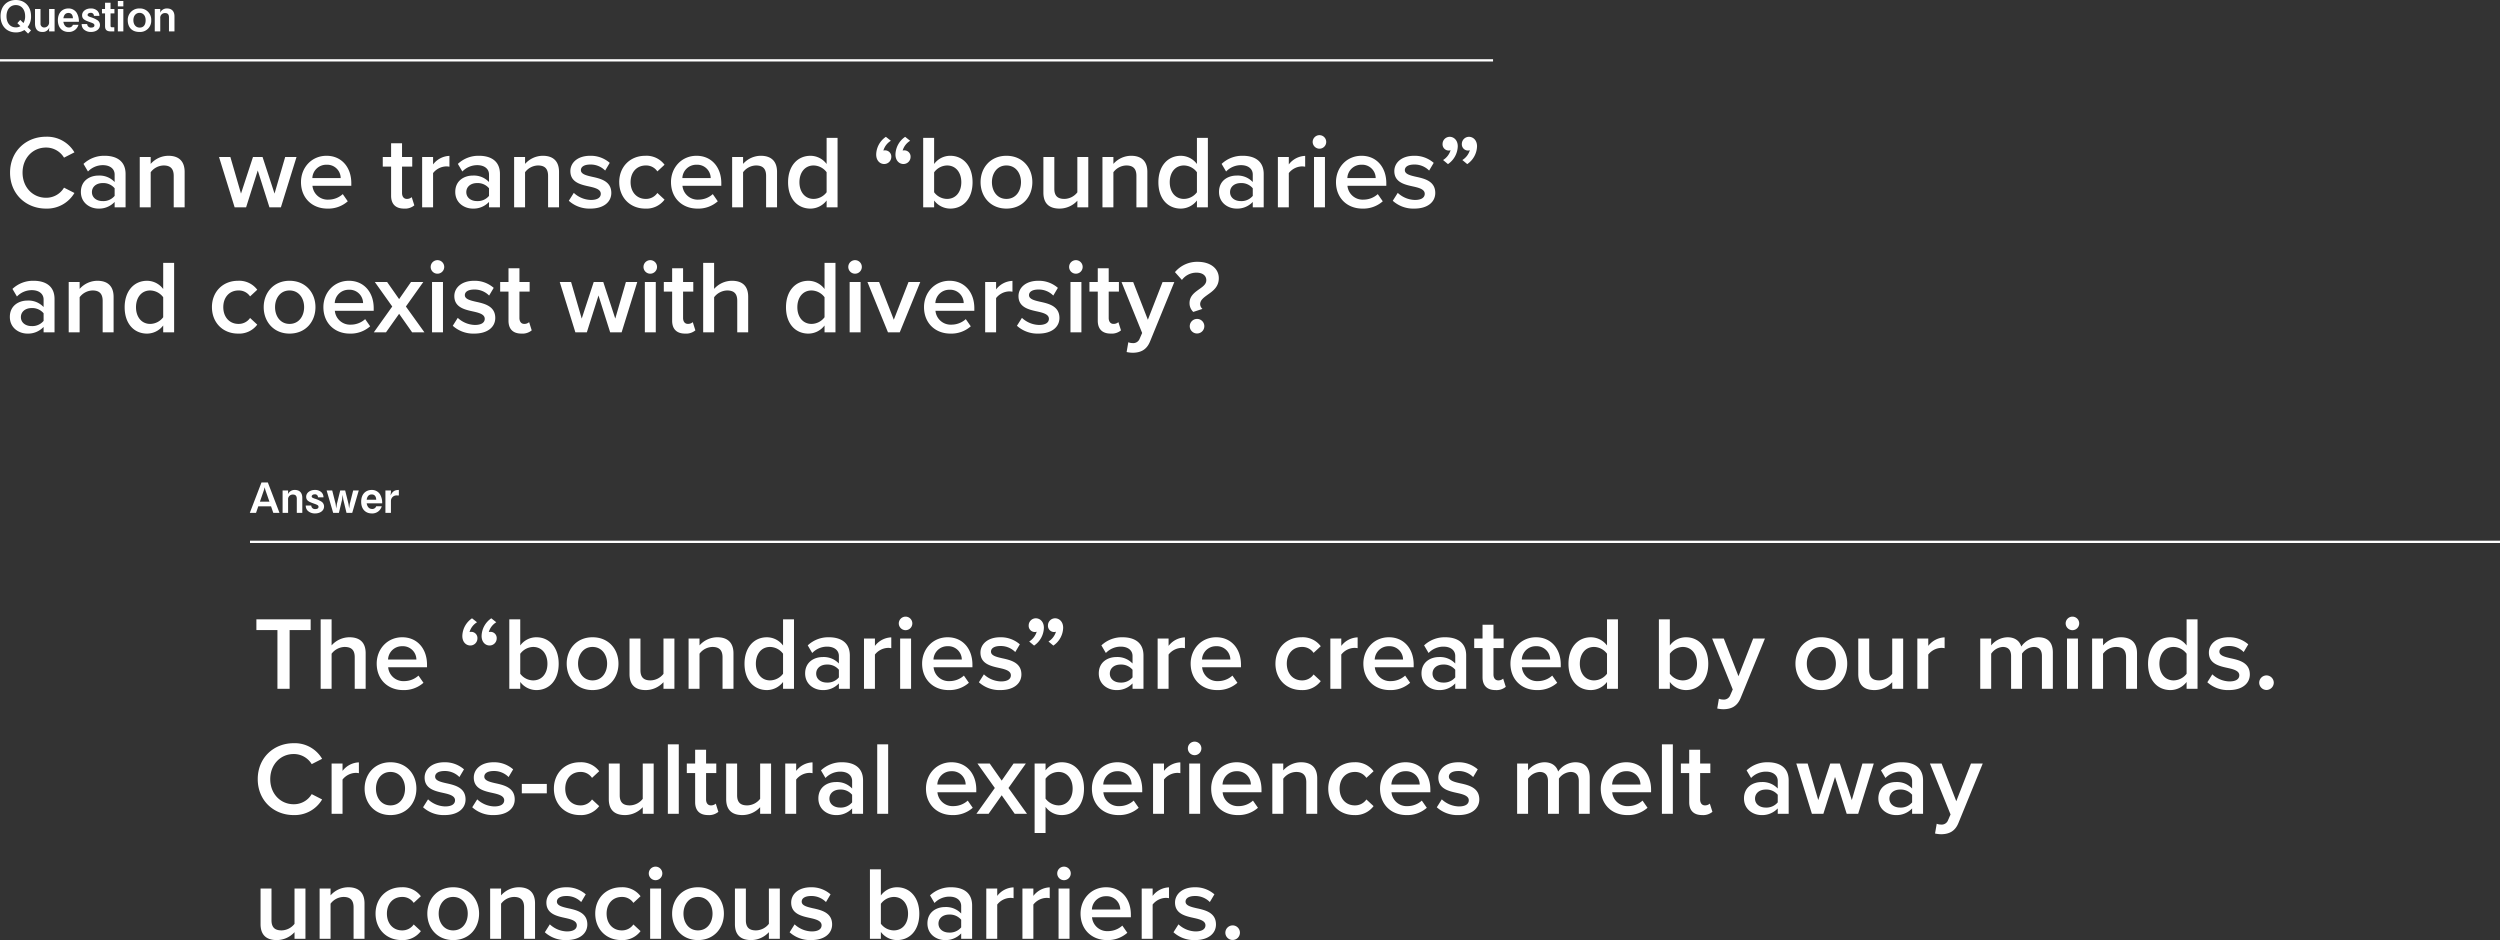 <?xml version="1.0" encoding="UTF-8"?> <svg xmlns="http://www.w3.org/2000/svg" width="1080" height="406.111" viewBox="0 0 1080 406.111"><rect x="0" y="0" width="1080" height="406.111" fill="#333333" stroke="none"/><g id="international_mv_pc" transform="translate(-180.5 -437.428)"><path id="パス_48583" data-name="パス 48583" d="M13.914-6.57c0-4.23-2.7-7-6.588-7-3.87,0-6.606,2.754-6.588,7,0,4.23,2.7,7,6.588,7A6.447,6.447,0,0,0,11.034-.612l1.6,1.566L13.9-.432,12.42-1.872A7.181,7.181,0,0,0,13.914-6.57Zm-2.556,0a5.538,5.538,0,0,1-.72,2.952L9.252-4.968l-1.26,1.4L9.324-2.286a3.361,3.361,0,0,1-2,.54c-2.34,0-4.014-1.8-4.014-4.824S5-11.376,7.326-11.376C9.7-11.376,11.358-9.558,11.358-6.57ZM24.084,0V-9.684H21.708v5.616a2.15,2.15,0,0,1-2.052,2.376A1.592,1.592,0,0,1,18-3.456V-9.684H15.624v6.228c0,2.232.918,3.69,3.168,3.69a2.945,2.945,0,0,0,3.024-2L21.708-.756V0ZM34.578-4.14a7.213,7.213,0,0,0-.972-3.942,4.132,4.132,0,0,0-3.564-1.836c-2.394,0-4.536,1.638-4.536,5.094,0,3.312,1.98,5.058,4.608,5.058a4.231,4.231,0,0,0,4.284-3.1H32a1.768,1.768,0,0,1-1.764,1.17c-1.908,0-2.268-1.962-2.358-2.448ZM32-5.688H27.882c.108-.612.414-2.286,2.178-2.286C31.248-7.974,31.95-7.2,32-5.688ZM43.686-2.772a2.5,2.5,0,0,0-1.08-2.07,12.03,12.03,0,0,0-3.06-1.35c-.756-.288-1.206-.45-1.206-.936,0-.36.378-.9,1.332-.9a1.248,1.248,0,0,1,1.386,1.314h2.376a3.02,3.02,0,0,0-.882-2.2,3.975,3.975,0,0,0-2.826-1.008c-2.214,0-3.762,1.314-3.762,2.934,0,1.764,1.332,2.232,3.312,2.952,1.53.54,2.016.756,2.016,1.422,0,.954-1.188.954-1.386.954A1.577,1.577,0,0,1,38.16-3.168H35.784A3.057,3.057,0,0,0,36.666-.9,4.486,4.486,0,0,0,39.8.234C41.9.234,43.686-.882,43.686-2.772Zm6.246-5V-9.684H48.258V-12.4H45.882v2.718H44.55v1.908h1.332v5.49C45.882-.756,46.53,0,48.42,0h1.458V-1.8H48.852c-.414,0-.594-.2-.594-.63V-7.776ZM53.784-10.8v-2.34H51.408v2.34Zm0,10.8V-9.684H51.408V0ZM65.826-4.806a4.839,4.839,0,0,0-5.058-5.112A4.913,4.913,0,0,0,55.692-4.77c0,2.376,1.278,5,5.022,5A4.784,4.784,0,0,0,65.826-4.806Zm-2.412-.036c0,1.206-.342,3.186-2.574,3.186-1.71,0-2.718-1.368-2.718-3.2,0-2.124,1.314-3.168,2.646-3.168S63.414-7.056,63.414-4.842ZM75.87,0V-6.5c0-2.2-1.188-3.42-3.24-3.42a3.189,3.189,0,0,0-2.988,1.872l.09-.828v-.81H67.356V0h2.376V-5.652A2.006,2.006,0,0,1,71.856-7.92c1.188,0,1.638.72,1.638,1.8V0Z" transform="translate(180 451)" fill="#fff"></path><path id="パス_48584" data-name="パス 48584" d="M13.248,0,8.208-13.14H5.454L.414,0H3.1l.972-2.826H9.594L10.566,0ZM8.892-4.86h-4.1L6.534-9.918,6.84-11.07l.288,1.152ZM23.094,0V-6.5c0-2.2-1.188-3.42-3.24-3.42a3.189,3.189,0,0,0-2.988,1.872l.09-.828v-.81H14.58V0h2.376V-5.652A2.006,2.006,0,0,1,19.08-7.92c1.188,0,1.638.72,1.638,1.8V0Zm9.4-2.772a2.5,2.5,0,0,0-1.08-2.07,12.03,12.03,0,0,0-3.06-1.35c-.756-.288-1.206-.45-1.206-.936,0-.36.378-.9,1.332-.9a1.248,1.248,0,0,1,1.386,1.314h2.376a3.02,3.02,0,0,0-.882-2.2A3.975,3.975,0,0,0,28.53-9.918c-2.214,0-3.762,1.314-3.762,2.934,0,1.764,1.332,2.232,3.312,2.952,1.53.54,2.016.756,2.016,1.422,0,.954-1.188.954-1.386.954a1.577,1.577,0,0,1-1.746-1.512H24.588A3.056,3.056,0,0,0,25.47-.9,4.486,4.486,0,0,0,28.6.234C30.708.234,32.49-.882,32.49-2.772ZM47.484-9.684H45.072l-1.458,5.76-.27,2-.306-2-1.422-5.76H39.474l-1.422,5.76-.306,2-.27-2-1.458-5.76H33.606L36.432,0H38.9l1.386-5.76.252-2.052.27,2.052L42.192,0h2.466ZM57.6-4.14a7.213,7.213,0,0,0-.972-3.942,4.132,4.132,0,0,0-3.564-1.836c-2.394,0-4.536,1.638-4.536,5.094,0,3.312,1.98,5.058,4.608,5.058a4.231,4.231,0,0,0,4.284-3.1H55.026a1.768,1.768,0,0,1-1.764,1.17c-1.908,0-2.268-1.962-2.358-2.448ZM55.026-5.688H50.9c.108-.612.414-2.286,2.178-2.286C54.27-7.974,54.972-7.2,55.026-5.688ZM64.8-7.542V-9.918c-1.98.054-2.628.612-3.6,2.358l.18-1.422v-.7H59V0H61.38V-5.2a2.392,2.392,0,0,1,2.592-2.34Z" transform="translate(288 659)" fill="#fff"></path><line id="線_614" data-name="線 614" x2="645" transform="translate(180.5 463.5)" fill="none" stroke="#fff" stroke-width="1"></line><line id="線_615" data-name="線 615" x2="972" transform="translate(288.5 671.5)" fill="none" stroke="#fff" stroke-width="1"></line><path id="パス_48604" data-name="パス 48604" d="M17.37.54A13.736,13.736,0,0,0,29.655-6.21l-4.5-2.295A8.911,8.911,0,0,1,17.37-4.14c-5.715,0-10.125-4.545-10.125-10.845S11.655-25.83,17.37-25.83a9.006,9.006,0,0,1,7.785,4.365l4.5-2.295A13.682,13.682,0,0,0,17.37-30.51c-8.64,0-15.525,6.3-15.525,15.525S8.73.54,17.37.54ZM51.75,0V-14.4c0-5.85-4.23-7.875-9.045-7.875a12.925,12.925,0,0,0-9.135,3.51l1.935,3.285a8.9,8.9,0,0,1,6.435-2.745c3.015,0,5.085,1.53,5.085,4.05v3.24a8.984,8.984,0,0,0-7.02-2.79c-3.555,0-7.56,2.07-7.56,7.065,0,4.815,4.005,7.2,7.56,7.2a9.175,9.175,0,0,0,7.02-2.88V0ZM47.025-4.95A6.362,6.362,0,0,1,41.85-2.7c-2.655,0-4.635-1.53-4.635-3.87,0-2.385,1.98-3.915,4.635-3.915a6.362,6.362,0,0,1,5.175,2.25ZM77.265,0V-15.3c0-4.455-2.34-6.975-7.02-6.975a10.284,10.284,0,0,0-7.65,3.51v-2.97H57.87V0H62.6V-15.165a7.155,7.155,0,0,1,5.58-2.925c2.655,0,4.365,1.125,4.365,4.5V0Zm41.58,0,6.75-21.735h-4.9L116.1-5.94l-5.175-15.8h-4.14L101.61-5.94l-4.59-15.8h-4.9L98.865,0h4.95l5.04-15.93L113.9,0Zm8.685-10.89c0,6.885,4.86,11.43,11.385,11.43a12.669,12.669,0,0,0,8.82-3.15l-2.16-3.105A9.2,9.2,0,0,1,139.41-3.33a6.583,6.583,0,0,1-6.93-5.985h16.785V-10.44c0-6.84-4.185-11.835-10.71-11.835C132.12-22.275,127.53-17.19,127.53-10.89Zm11.025-7.515a5.814,5.814,0,0,1,6.12,5.76h-12.24A6,6,0,0,1,138.555-18.405ZM172.035.54a6.233,6.233,0,0,0,4.455-1.4L175.365-4.41a3.05,3.05,0,0,1-2.115.765c-1.35,0-2.07-1.08-2.07-2.565V-17.6h4.41v-4.14h-4.41v-5.94h-4.725v5.94h-3.6v4.14h3.6V-5.04C166.455-1.44,168.39.54,172.035.54ZM184.59,0V-14.805a7.505,7.505,0,0,1,5.58-2.88,6.965,6.965,0,0,1,1.485.135v-4.68a9.282,9.282,0,0,0-7.065,3.69v-3.195h-4.725V0Zm28.89,0V-14.4c0-5.85-4.23-7.875-9.045-7.875a12.925,12.925,0,0,0-9.135,3.51l1.935,3.285a8.9,8.9,0,0,1,6.435-2.745c3.015,0,5.085,1.53,5.085,4.05v3.24a8.984,8.984,0,0,0-7.02-2.79c-3.555,0-7.56,2.07-7.56,7.065,0,4.815,4,7.2,7.56,7.2a9.175,9.175,0,0,0,7.02-2.88V0Zm-4.725-4.95A6.362,6.362,0,0,1,203.58-2.7c-2.655,0-4.635-1.53-4.635-3.87,0-2.385,1.98-3.915,4.635-3.915a6.362,6.362,0,0,1,5.175,2.25ZM239,0V-15.3c0-4.455-2.34-6.975-7.02-6.975a10.284,10.284,0,0,0-7.65,3.51v-2.97H219.6V0h4.725V-15.165a7.155,7.155,0,0,1,5.58-2.925c2.655,0,4.365,1.125,4.365,4.5V0Zm4.23-2.835A13.219,13.219,0,0,0,252.54.54c5.85,0,9.045-2.925,9.045-6.75,0-5.13-4.635-6.21-8.415-7.02-2.565-.585-4.725-1.17-4.725-2.835,0-1.53,1.575-2.43,4.05-2.43a8.765,8.765,0,0,1,6.435,2.61l1.98-3.33a12.425,12.425,0,0,0-8.46-3.06c-5.49,0-8.55,3.06-8.55,6.615,0,4.86,4.455,5.85,8.19,6.66,2.655.585,4.95,1.26,4.95,3.15,0,1.62-1.44,2.655-4.275,2.655a11.218,11.218,0,0,1-7.38-3.06Zm21.78-8.055c0,6.615,4.635,11.43,11.25,11.43a9.746,9.746,0,0,0,8.325-3.87l-3.105-2.88a5.909,5.909,0,0,1-4.995,2.565c-3.96,0-6.57-3.015-6.57-7.245s2.61-7.2,6.57-7.2a5.8,5.8,0,0,1,4.995,2.565l3.105-2.88a9.746,9.746,0,0,0-8.325-3.87C269.64-22.275,265.005-17.46,265.005-10.89Zm22.365,0c0,6.885,4.86,11.43,11.385,11.43a12.669,12.669,0,0,0,8.82-3.15l-2.16-3.105A9.2,9.2,0,0,1,299.25-3.33a6.583,6.583,0,0,1-6.93-5.985h16.785V-10.44c0-6.84-4.185-11.835-10.71-11.835C291.96-22.275,287.37-17.19,287.37-10.89ZM298.4-18.405a5.814,5.814,0,0,1,6.12,5.76h-12.24A6,6,0,0,1,298.4-18.405ZM333.18,0V-15.3c0-4.455-2.34-6.975-7.02-6.975a10.284,10.284,0,0,0-7.65,3.51v-2.97h-4.725V0h4.725V-15.165a7.155,7.155,0,0,1,5.58-2.925c2.655,0,4.365,1.125,4.365,4.5V0Zm26.145,0V-30.015H354.6v11.3a8.719,8.719,0,0,0-6.975-3.555c-5.625,0-9.675,4.41-9.675,11.43,0,7.155,4.1,11.385,9.675,11.385A8.8,8.8,0,0,0,354.6-2.97V0ZM354.6-6.525a7.1,7.1,0,0,1-5.625,2.88c-3.735,0-6.12-3.015-6.12-7.2,0-4.23,2.385-7.245,6.12-7.245a7.141,7.141,0,0,1,5.625,2.925Zm25.6-23.94a9.519,9.519,0,0,0-4.185,7.65c0,2.61,1.62,4.095,3.465,4.095a3.063,3.063,0,0,0,3.06-3.06,2.677,2.677,0,0,0-2.655-2.835,2.675,2.675,0,0,0-.765.09,7.313,7.313,0,0,1,3.24-4.23Zm8.325,0a9.519,9.519,0,0,0-4.185,7.65c0,2.61,1.62,4.095,3.465,4.095a3.063,3.063,0,0,0,3.06-3.06,2.677,2.677,0,0,0-2.655-2.835,2.675,2.675,0,0,0-.765.09,7.313,7.313,0,0,1,3.24-4.23ZM401.04,0V-2.97A8.737,8.737,0,0,0,408.015.54c5.535,0,9.63-4.23,9.63-11.385,0-7.02-4.05-11.43-9.63-11.43a8.6,8.6,0,0,0-6.975,3.555v-11.3h-4.725V0Zm0-15.12a7.093,7.093,0,0,1,5.58-2.97c3.78,0,6.165,3.015,6.165,7.245s-2.385,7.2-6.165,7.2a7.014,7.014,0,0,1-5.58-2.88ZM432.27.54c6.975,0,11.205-5.175,11.205-11.43,0-6.21-4.23-11.385-11.205-11.385-6.885,0-11.16,5.175-11.16,11.385C421.11-4.635,425.385.54,432.27.54Zm0-4.185c-4.005,0-6.255-3.375-6.255-7.245,0-3.825,2.25-7.2,6.255-7.2,4.05,0,6.3,3.375,6.3,7.2C438.57-7.02,436.32-3.645,432.27-3.645ZM467.64,0V-21.735h-4.725V-6.48a7.229,7.229,0,0,1-5.58,2.835c-2.655,0-4.365-1.035-4.365-4.41v-13.68h-4.725v15.39c0,4.455,2.3,6.885,6.975,6.885a10.417,10.417,0,0,0,7.7-3.42V0Zm25.515,0V-15.3c0-4.455-2.34-6.975-7.02-6.975a10.284,10.284,0,0,0-7.65,3.51v-2.97H473.76V0h4.725V-15.165a7.155,7.155,0,0,1,5.58-2.925c2.655,0,4.365,1.125,4.365,4.5V0ZM519.3,0V-30.015h-4.725v11.3a8.719,8.719,0,0,0-6.975-3.555c-5.625,0-9.675,4.41-9.675,11.43C497.925-3.69,502.02.54,507.6.54a8.8,8.8,0,0,0,6.975-3.51V0Zm-4.725-6.525a7.1,7.1,0,0,1-5.625,2.88c-3.735,0-6.12-3.015-6.12-7.2,0-4.23,2.385-7.245,6.12-7.245a7.141,7.141,0,0,1,5.625,2.925ZM543.42,0V-14.4c0-5.85-4.23-7.875-9.045-7.875a12.925,12.925,0,0,0-9.135,3.51l1.935,3.285a8.9,8.9,0,0,1,6.435-2.745c3.015,0,5.085,1.53,5.085,4.05v3.24a8.985,8.985,0,0,0-7.02-2.79c-3.555,0-7.56,2.07-7.56,7.065,0,4.815,4.005,7.2,7.56,7.2a9.175,9.175,0,0,0,7.02-2.88V0ZM538.7-4.95A6.363,6.363,0,0,1,533.52-2.7c-2.655,0-4.635-1.53-4.635-3.87,0-2.385,1.98-3.915,4.635-3.915a6.363,6.363,0,0,1,5.175,2.25ZM554.265,0V-14.805a7.505,7.505,0,0,1,5.58-2.88,6.965,6.965,0,0,1,1.485.135v-4.68a9.282,9.282,0,0,0-7.065,3.69v-3.195H549.54V0ZM567.5-25.335a2.919,2.919,0,0,0,2.925-2.925,2.919,2.919,0,0,0-2.925-2.925,2.948,2.948,0,0,0-2.925,2.925A2.948,2.948,0,0,0,567.5-25.335ZM569.88,0V-21.735h-4.725V0Zm4.77-10.89c0,6.885,4.86,11.43,11.385,11.43a12.669,12.669,0,0,0,8.82-3.15L592.7-5.715A9.2,9.2,0,0,1,586.53-3.33a6.583,6.583,0,0,1-6.93-5.985h16.785V-10.44c0-6.84-4.185-11.835-10.71-11.835C579.24-22.275,574.65-17.19,574.65-10.89Zm11.025-7.515a5.813,5.813,0,0,1,6.12,5.76h-12.24A6,6,0,0,1,585.675-18.405Zm13.5,15.57A13.219,13.219,0,0,0,608.49.54c5.85,0,9.045-2.925,9.045-6.75,0-5.13-4.635-6.21-8.415-7.02-2.565-.585-4.725-1.17-4.725-2.835,0-1.53,1.575-2.43,4.05-2.43a8.765,8.765,0,0,1,6.435,2.61l1.98-3.33a12.425,12.425,0,0,0-8.46-3.06c-5.49,0-8.55,3.06-8.55,6.615,0,4.86,4.455,5.85,8.19,6.66,2.655.585,4.95,1.26,4.95,3.15,0,1.62-1.44,2.655-4.275,2.655a11.218,11.218,0,0,1-7.38-3.06Zm23.85-15.84a9.645,9.645,0,0,0,4.23-7.695c0-2.61-1.665-4.1-3.51-4.1a3.1,3.1,0,0,0-3.06,3.1,2.686,2.686,0,0,0,2.7,2.835,2.938,2.938,0,0,0,.765-.135,7.5,7.5,0,0,1-3.24,4.23Zm8.325,0a9.645,9.645,0,0,0,4.23-7.695c0-2.61-1.665-4.1-3.51-4.1a3.1,3.1,0,0,0-3.06,3.1,2.686,2.686,0,0,0,2.7,2.835,2.938,2.938,0,0,0,.765-.135,7.5,7.5,0,0,1-3.24,4.23ZM21.06,54V39.6c0-5.85-4.23-7.875-9.045-7.875a12.925,12.925,0,0,0-9.135,3.51L4.815,38.52a8.9,8.9,0,0,1,6.435-2.745c3.015,0,5.085,1.53,5.085,4.05v3.24a8.984,8.984,0,0,0-7.02-2.79c-3.555,0-7.56,2.07-7.56,7.065,0,4.815,4.005,7.2,7.56,7.2a9.175,9.175,0,0,0,7.02-2.88V54Zm-4.725-4.95A6.362,6.362,0,0,1,11.16,51.3c-2.655,0-4.635-1.53-4.635-3.87,0-2.385,1.98-3.915,4.635-3.915a6.362,6.362,0,0,1,5.175,2.25ZM46.575,54V38.7c0-4.455-2.34-6.975-7.02-6.975a10.284,10.284,0,0,0-7.65,3.51v-2.97H27.18V54h4.725V38.835a7.155,7.155,0,0,1,5.58-2.925c2.655,0,4.365,1.125,4.365,4.5V54ZM72.72,54V23.985H68v11.3a8.719,8.719,0,0,0-6.975-3.555c-5.625,0-9.675,4.41-9.675,11.43,0,7.155,4.1,11.385,9.675,11.385A8.8,8.8,0,0,0,68,51.03V54ZM68,47.475a7.1,7.1,0,0,1-5.625,2.88c-3.735,0-6.12-3.015-6.12-7.2,0-4.23,2.385-7.245,6.12-7.245A7.141,7.141,0,0,1,68,38.835Zm21.06-4.365c0,6.615,4.635,11.43,11.25,11.43a9.746,9.746,0,0,0,8.325-3.87l-3.105-2.88a5.909,5.909,0,0,1-5,2.565c-3.96,0-6.57-3.015-6.57-7.245s2.61-7.2,6.57-7.2a5.8,5.8,0,0,1,5,2.565l3.105-2.88a9.746,9.746,0,0,0-8.325-3.87C93.69,31.725,89.055,36.54,89.055,43.11ZM122.58,54.54c6.975,0,11.2-5.175,11.2-11.43,0-6.21-4.23-11.385-11.2-11.385-6.885,0-11.16,5.175-11.16,11.385C111.42,49.365,115.7,54.54,122.58,54.54Zm0-4.185c-4.005,0-6.255-3.375-6.255-7.245,0-3.825,2.25-7.2,6.255-7.2,4.05,0,6.3,3.375,6.3,7.2C128.88,46.98,126.63,50.355,122.58,50.355Zm14.625-7.245c0,6.885,4.86,11.43,11.385,11.43a12.669,12.669,0,0,0,8.82-3.15l-2.16-3.1a9.2,9.2,0,0,1-6.165,2.385,6.583,6.583,0,0,1-6.93-5.985H158.94V43.56c0-6.84-4.185-11.835-10.71-11.835C141.8,31.725,137.205,36.81,137.205,43.11ZM148.23,35.6a5.814,5.814,0,0,1,6.12,5.76H142.11A6,6,0,0,1,148.23,35.6ZM180.855,54l-8.01-11.16,7.515-10.575h-5.31l-5.13,7.38-5.175-7.38h-5.31L166.95,42.84,158.985,54h5.265l5.67-8.01L175.545,54Zm5.625-25.335a2.925,2.925,0,1,0-2.925-2.925A2.919,2.919,0,0,0,186.48,28.665ZM188.865,54V32.265H184.14V54Zm4.23-2.835a13.219,13.219,0,0,0,9.315,3.375c5.85,0,9.045-2.925,9.045-6.75,0-5.13-4.635-6.21-8.415-7.02-2.565-.585-4.725-1.17-4.725-2.835,0-1.53,1.575-2.43,4.05-2.43a8.765,8.765,0,0,1,6.435,2.61l1.98-3.33a12.425,12.425,0,0,0-8.46-3.06c-5.49,0-8.55,3.06-8.55,6.615,0,4.86,4.455,5.85,8.19,6.66,2.655.585,4.95,1.26,4.95,3.15,0,1.62-1.44,2.655-4.275,2.655a11.218,11.218,0,0,1-7.38-3.06ZM222.75,54.54a6.233,6.233,0,0,0,4.455-1.4L226.08,49.59a3.05,3.05,0,0,1-2.115.765c-1.35,0-2.07-1.08-2.07-2.565V36.4h4.41v-4.14H221.9v-5.94H217.17v5.94h-3.6V36.4h3.6V48.96C217.17,52.56,219.105,54.54,222.75,54.54ZM266.04,54l6.75-21.735h-4.905l-4.59,15.8-5.175-15.8h-4.14l-5.175,15.8-4.59-15.8h-4.9L246.06,54h4.95l5.04-15.93L261.09,54Zm12.375-25.335a2.925,2.925,0,1,0-2.925-2.925A2.919,2.919,0,0,0,278.415,28.665ZM280.8,54V32.265h-4.725V54Zm12.645.54a6.234,6.234,0,0,0,4.455-1.4l-1.125-3.555a3.05,3.05,0,0,1-2.115.765c-1.35,0-2.07-1.08-2.07-2.565V36.4H297v-4.14h-4.41v-5.94h-4.725v5.94h-3.6V36.4h3.6V48.96C287.865,52.56,289.8,54.54,293.445,54.54Zm27.27-.54V38.61c0-4.455-2.34-6.885-7.02-6.885a10.389,10.389,0,0,0-7.7,3.51V23.985h-4.725V54H306V38.835a7.3,7.3,0,0,1,5.58-2.925c2.655,0,4.41,1.035,4.41,4.41V54Zm37.71,0V23.985H353.7v11.3a8.719,8.719,0,0,0-6.975-3.555c-5.625,0-9.675,4.41-9.675,11.43,0,7.155,4.1,11.385,9.675,11.385a8.8,8.8,0,0,0,6.975-3.51V54ZM353.7,47.475a7.1,7.1,0,0,1-5.625,2.88c-3.735,0-6.12-3.015-6.12-7.2,0-4.23,2.385-7.245,6.12-7.245a7.141,7.141,0,0,1,5.625,2.925Zm13.185-18.81a2.925,2.925,0,1,0-2.925-2.925A2.919,2.919,0,0,0,366.885,28.665ZM369.27,54V32.265h-4.725V54Zm16.92,0,8.865-21.735H389.97l-6.345,16.29-6.345-16.29h-5.04L381.105,54Zm10.485-10.89c0,6.885,4.86,11.43,11.385,11.43a12.669,12.669,0,0,0,8.82-3.15l-2.16-3.1a9.2,9.2,0,0,1-6.165,2.385,6.583,6.583,0,0,1-6.93-5.985H418.41V43.56c0-6.84-4.185-11.835-10.71-11.835C401.265,31.725,396.675,36.81,396.675,43.11ZM407.7,35.6a5.814,5.814,0,0,1,6.12,5.76H401.58A6,6,0,0,1,407.7,35.6ZM427.815,54V39.195a7.505,7.505,0,0,1,5.58-2.88,6.966,6.966,0,0,1,1.485.135V31.77a9.282,9.282,0,0,0-7.065,3.69V32.265H423.09V54Zm9-2.835a13.219,13.219,0,0,0,9.315,3.375c5.85,0,9.045-2.925,9.045-6.75,0-5.13-4.635-6.21-8.415-7.02-2.565-.585-4.725-1.17-4.725-2.835,0-1.53,1.575-2.43,4.05-2.43a8.765,8.765,0,0,1,6.435,2.61l1.98-3.33a12.426,12.426,0,0,0-8.46-3.06c-5.49,0-8.55,3.06-8.55,6.615,0,4.86,4.455,5.85,8.19,6.66,2.655.585,4.95,1.26,4.95,3.15,0,1.62-1.44,2.655-4.275,2.655a11.218,11.218,0,0,1-7.38-3.06Zm25.47-22.5a2.925,2.925,0,1,0-2.925-2.925A2.919,2.919,0,0,0,462.285,28.665ZM464.67,54V32.265h-4.725V54Zm12.645.54a6.234,6.234,0,0,0,4.455-1.4l-1.125-3.555a3.05,3.05,0,0,1-2.115.765c-1.35,0-2.07-1.08-2.07-2.565V36.4h4.41v-4.14h-4.41v-5.94h-4.725v5.94h-3.6V36.4h3.6V48.96C471.735,52.56,473.67,54.54,477.315,54.54Zm6.885,7.965a13.364,13.364,0,0,0,2.655.315c3.375-.045,5.985-1.215,7.47-4.9l10.485-25.65h-5.085l-6.345,16.29-6.345-16.29H482l8.91,22.005-1.08,2.475a2.944,2.944,0,0,1-3.1,1.89,4.938,4.938,0,0,1-1.8-.36Zm27.18-21.15A5.135,5.135,0,0,0,513,45.18l3.96-1.305a2.829,2.829,0,0,1-.99-2.025c0-1.8,1.575-2.88,3.285-4.14,2.25-1.575,4.77-3.375,4.77-7.11,0-4.05-3.465-7.065-9.135-7.065a12.45,12.45,0,0,0-9.81,4.455l3.015,3.375a7.731,7.731,0,0,1,6.255-3.15c2.925,0,4.275,1.485,4.275,3.24s-1.485,2.79-3.15,3.96C513.54,36.81,511.38,38.34,511.38,41.355Zm.09,9.99a3.15,3.15,0,1,0,3.15-3.15A3.189,3.189,0,0,0,511.47,51.345Z" transform="translate(183 527)" fill="#fff"></path><path id="パス_48605" data-name="パス 48605" d="M15.615,0V-25.38h9.09v-4.635H1.26v4.635h9.09V0Zm32.85,0V-15.39c0-4.455-2.34-6.885-7.02-6.885a10.389,10.389,0,0,0-7.695,3.51v-11.25H29.025V0H33.75V-15.165a7.3,7.3,0,0,1,5.58-2.925c2.655,0,4.41,1.035,4.41,4.41V0Zm4.77-10.89C53.235-4.005,58.1.54,64.62.54a12.669,12.669,0,0,0,8.82-3.15L71.28-5.715A9.2,9.2,0,0,1,65.115-3.33a6.583,6.583,0,0,1-6.93-5.985H74.97V-10.44c0-6.84-4.185-11.835-10.71-11.835C57.825-22.275,53.235-17.19,53.235-10.89ZM64.26-18.405a5.814,5.814,0,0,1,6.12,5.76H58.14A6,6,0,0,1,64.26-18.405Zm30.15-12.06a9.519,9.519,0,0,0-4.185,7.65c0,2.61,1.62,4.095,3.465,4.095a3.063,3.063,0,0,0,3.06-3.06A2.677,2.677,0,0,0,94.1-24.615a2.675,2.675,0,0,0-.765.09,7.313,7.313,0,0,1,3.24-4.23Zm8.325,0a9.519,9.519,0,0,0-4.185,7.65c0,2.61,1.62,4.095,3.465,4.095a3.063,3.063,0,0,0,3.06-3.06,2.677,2.677,0,0,0-2.655-2.835,2.675,2.675,0,0,0-.765.09,7.313,7.313,0,0,1,3.24-4.23ZM115.245,0V-2.97A8.737,8.737,0,0,0,122.22.54c5.535,0,9.63-4.23,9.63-11.385,0-7.02-4.05-11.43-9.63-11.43a8.6,8.6,0,0,0-6.975,3.555v-11.3H110.52V0Zm0-15.12a7.093,7.093,0,0,1,5.58-2.97c3.78,0,6.165,3.015,6.165,7.245s-2.385,7.2-6.165,7.2a7.014,7.014,0,0,1-5.58-2.88ZM146.475.54c6.975,0,11.205-5.175,11.205-11.43,0-6.21-4.23-11.385-11.205-11.385-6.885,0-11.16,5.175-11.16,11.385C135.315-4.635,139.59.54,146.475.54Zm0-4.185c-4,0-6.255-3.375-6.255-7.245,0-3.825,2.25-7.2,6.255-7.2,4.05,0,6.3,3.375,6.3,7.2C152.775-7.02,150.525-3.645,146.475-3.645ZM181.845,0V-21.735H177.12V-6.48a7.229,7.229,0,0,1-5.58,2.835c-2.655,0-4.365-1.035-4.365-4.41v-13.68H162.45v15.39c0,4.455,2.295,6.885,6.975,6.885a10.417,10.417,0,0,0,7.695-3.42V0ZM207.36,0V-15.3c0-4.455-2.34-6.975-7.02-6.975a10.284,10.284,0,0,0-7.65,3.51v-2.97h-4.725V0h4.725V-15.165a7.155,7.155,0,0,1,5.58-2.925c2.655,0,4.365,1.125,4.365,4.5V0Zm26.145,0V-30.015H228.78v11.3a8.719,8.719,0,0,0-6.975-3.555c-5.625,0-9.675,4.41-9.675,11.43C212.13-3.69,216.225.54,221.805.54a8.8,8.8,0,0,0,6.975-3.51V0ZM228.78-6.525a7.1,7.1,0,0,1-5.625,2.88c-3.735,0-6.12-3.015-6.12-7.2,0-4.23,2.385-7.245,6.12-7.245a7.141,7.141,0,0,1,5.625,2.925ZM257.625,0V-14.4c0-5.85-4.23-7.875-9.045-7.875a12.925,12.925,0,0,0-9.135,3.51l1.935,3.285a8.9,8.9,0,0,1,6.435-2.745c3.015,0,5.085,1.53,5.085,4.05v3.24a8.984,8.984,0,0,0-7.02-2.79c-3.555,0-7.56,2.07-7.56,7.065,0,4.815,4,7.2,7.56,7.2a9.175,9.175,0,0,0,7.02-2.88V0ZM252.9-4.95a6.362,6.362,0,0,1-5.175,2.25c-2.655,0-4.635-1.53-4.635-3.87,0-2.385,1.98-3.915,4.635-3.915a6.362,6.362,0,0,1,5.175,2.25ZM268.47,0V-14.805a7.505,7.505,0,0,1,5.58-2.88,6.965,6.965,0,0,1,1.485.135v-4.68a9.282,9.282,0,0,0-7.065,3.69v-3.195h-4.725V0ZM281.7-25.335a2.919,2.919,0,0,0,2.925-2.925,2.919,2.919,0,0,0-2.925-2.925,2.948,2.948,0,0,0-2.925,2.925A2.948,2.948,0,0,0,281.7-25.335ZM284.085,0V-21.735H279.36V0Zm4.77-10.89c0,6.885,4.86,11.43,11.385,11.43a12.669,12.669,0,0,0,8.82-3.15L306.9-5.715a9.2,9.2,0,0,1-6.165,2.385,6.583,6.583,0,0,1-6.93-5.985H310.59V-10.44c0-6.84-4.185-11.835-10.71-11.835C293.445-22.275,288.855-17.19,288.855-10.89Zm11.025-7.515a5.814,5.814,0,0,1,6.12,5.76H293.76A6,6,0,0,1,299.88-18.405Zm13.5,15.57A13.219,13.219,0,0,0,322.7.54c5.85,0,9.045-2.925,9.045-6.75,0-5.13-4.635-6.21-8.415-7.02-2.565-.585-4.725-1.17-4.725-2.835,0-1.53,1.575-2.43,4.05-2.43a8.765,8.765,0,0,1,6.435,2.61l1.98-3.33a12.426,12.426,0,0,0-8.46-3.06c-5.49,0-8.55,3.06-8.55,6.615,0,4.86,4.455,5.85,8.19,6.66,2.655.585,4.95,1.26,4.95,3.15,0,1.62-1.44,2.655-4.275,2.655a11.218,11.218,0,0,1-7.38-3.06Zm23.85-15.84a9.645,9.645,0,0,0,4.23-7.695c0-2.61-1.665-4.1-3.51-4.1a3.1,3.1,0,0,0-3.06,3.1,2.686,2.686,0,0,0,2.7,2.835,2.937,2.937,0,0,0,.765-.135,7.5,7.5,0,0,1-3.24,4.23Zm8.325,0a9.645,9.645,0,0,0,4.23-7.695c0-2.61-1.665-4.1-3.51-4.1a3.1,3.1,0,0,0-3.06,3.1,2.686,2.686,0,0,0,2.7,2.835,2.938,2.938,0,0,0,.765-.135,7.5,7.5,0,0,1-3.24,4.23ZM384.48,0V-14.4c0-5.85-4.23-7.875-9.045-7.875a12.925,12.925,0,0,0-9.135,3.51l1.935,3.285a8.9,8.9,0,0,1,6.435-2.745c3.015,0,5.085,1.53,5.085,4.05v3.24a8.984,8.984,0,0,0-7.02-2.79c-3.555,0-7.56,2.07-7.56,7.065,0,4.815,4.005,7.2,7.56,7.2a9.175,9.175,0,0,0,7.02-2.88V0Zm-4.725-4.95A6.362,6.362,0,0,1,374.58-2.7c-2.655,0-4.635-1.53-4.635-3.87,0-2.385,1.98-3.915,4.635-3.915a6.362,6.362,0,0,1,5.175,2.25ZM395.325,0V-14.805a7.505,7.505,0,0,1,5.58-2.88,6.965,6.965,0,0,1,1.485.135v-4.68a9.282,9.282,0,0,0-7.065,3.69v-3.195H390.6V0Zm9.54-10.89c0,6.885,4.86,11.43,11.385,11.43a12.669,12.669,0,0,0,8.82-3.15l-2.16-3.105a9.2,9.2,0,0,1-6.165,2.385,6.583,6.583,0,0,1-6.93-5.985H426.6V-10.44c0-6.84-4.185-11.835-10.71-11.835C409.455-22.275,404.865-17.19,404.865-10.89Zm11.025-7.515a5.814,5.814,0,0,1,6.12,5.76H409.77A6,6,0,0,1,415.89-18.405Zm25.6,7.515c0,6.615,4.635,11.43,11.25,11.43a9.746,9.746,0,0,0,8.325-3.87l-3.105-2.88a5.909,5.909,0,0,1-4.995,2.565c-3.96,0-6.57-3.015-6.57-7.245s2.61-7.2,6.57-7.2a5.8,5.8,0,0,1,4.995,2.565l3.105-2.88a9.746,9.746,0,0,0-8.325-3.87C446.13-22.275,441.495-17.46,441.495-10.89ZM469.935,0V-14.805a7.505,7.505,0,0,1,5.58-2.88A6.965,6.965,0,0,1,477-17.55v-4.68a9.282,9.282,0,0,0-7.065,3.69v-3.195H465.21V0Zm9.54-10.89c0,6.885,4.86,11.43,11.385,11.43a12.669,12.669,0,0,0,8.82-3.15l-2.16-3.105a9.2,9.2,0,0,1-6.165,2.385,6.583,6.583,0,0,1-6.93-5.985H501.21V-10.44c0-6.84-4.185-11.835-10.71-11.835C484.065-22.275,479.475-17.19,479.475-10.89ZM490.5-18.405a5.814,5.814,0,0,1,6.12,5.76H484.38A6,6,0,0,1,490.5-18.405ZM523.89,0V-14.4c0-5.85-4.23-7.875-9.045-7.875a12.925,12.925,0,0,0-9.135,3.51l1.935,3.285a8.9,8.9,0,0,1,6.435-2.745c3.015,0,5.085,1.53,5.085,4.05v3.24a8.984,8.984,0,0,0-7.02-2.79c-3.555,0-7.56,2.07-7.56,7.065,0,4.815,4.005,7.2,7.56,7.2a9.175,9.175,0,0,0,7.02-2.88V0Zm-4.725-4.95A6.362,6.362,0,0,1,513.99-2.7c-2.655,0-4.635-1.53-4.635-3.87,0-2.385,1.98-3.915,4.635-3.915a6.362,6.362,0,0,1,5.175,2.25ZM536.535.54a6.233,6.233,0,0,0,4.455-1.4L539.865-4.41a3.05,3.05,0,0,1-2.115.765c-1.35,0-2.07-1.08-2.07-2.565V-17.6h4.41v-4.14h-4.41v-5.94h-4.725v5.94h-3.6v4.14h3.6V-5.04C530.955-1.44,532.89.54,536.535.54Zm6.48-11.43c0,6.885,4.86,11.43,11.385,11.43a12.669,12.669,0,0,0,8.82-3.15l-2.16-3.105A9.2,9.2,0,0,1,554.9-3.33a6.583,6.583,0,0,1-6.93-5.985H564.75V-10.44c0-6.84-4.185-11.835-10.71-11.835C547.6-22.275,543.015-17.19,543.015-10.89Zm11.025-7.515a5.813,5.813,0,0,1,6.12,5.76H547.92A6,6,0,0,1,554.04-18.405ZM589.455,0V-30.015H584.73v11.3a8.719,8.719,0,0,0-6.975-3.555c-5.625,0-9.675,4.41-9.675,11.43C568.08-3.69,572.175.54,577.755.54a8.8,8.8,0,0,0,6.975-3.51V0ZM584.73-6.525a7.1,7.1,0,0,1-5.625,2.88c-3.735,0-6.12-3.015-6.12-7.2,0-4.23,2.385-7.245,6.12-7.245a7.141,7.141,0,0,1,5.625,2.925ZM611.865,0V-2.97A8.737,8.737,0,0,0,618.84.54c5.535,0,9.63-4.23,9.63-11.385,0-7.02-4.05-11.43-9.63-11.43a8.6,8.6,0,0,0-6.975,3.555v-11.3H607.14V0Zm0-15.12a7.093,7.093,0,0,1,5.58-2.97c3.78,0,6.165,3.015,6.165,7.245s-2.385,7.2-6.165,7.2a7.014,7.014,0,0,1-5.58-2.88ZM632.34,8.505A13.363,13.363,0,0,0,635,8.82c3.375-.045,5.985-1.215,7.47-4.905l10.485-25.65h-5.085L641.52-5.445l-6.345-16.29h-5.04L639.045.27l-1.08,2.475a2.944,2.944,0,0,1-3.1,1.89,4.938,4.938,0,0,1-1.8-.36ZM677.3.54C684.27.54,688.5-4.635,688.5-10.89c0-6.21-4.23-11.385-11.205-11.385-6.885,0-11.16,5.175-11.16,11.385C666.135-4.635,670.41.54,677.3.54Zm0-4.185c-4.005,0-6.255-3.375-6.255-7.245,0-3.825,2.25-7.2,6.255-7.2,4.05,0,6.3,3.375,6.3,7.2C683.6-7.02,681.345-3.645,677.3-3.645ZM712.665,0V-21.735H707.94V-6.48a7.229,7.229,0,0,1-5.58,2.835c-2.655,0-4.365-1.035-4.365-4.41v-13.68H693.27v15.39c0,4.455,2.295,6.885,6.975,6.885a10.417,10.417,0,0,0,7.7-3.42V0ZM723.51,0V-14.805a7.505,7.505,0,0,1,5.58-2.88,6.965,6.965,0,0,1,1.485.135v-4.68a9.282,9.282,0,0,0-7.065,3.69v-3.195h-4.725V0Zm53.82,0V-15.7c0-4.41-2.25-6.57-6.255-6.57a9.218,9.218,0,0,0-7.38,4.005c-.72-2.385-2.7-4.005-5.94-4.005a9.387,9.387,0,0,0-7.065,3.51v-2.97h-4.725V0h4.725V-15.165a6.577,6.577,0,0,1,5-2.925c2.565,0,3.6,1.575,3.6,3.915V0h4.725V-15.21a6.6,6.6,0,0,1,5.04-2.88c2.52,0,3.555,1.575,3.555,3.915V0Zm8.46-25.335a2.919,2.919,0,0,0,2.925-2.925,2.919,2.919,0,0,0-2.925-2.925,2.948,2.948,0,0,0-2.925,2.925A2.948,2.948,0,0,0,785.79-25.335ZM788.175,0V-21.735H783.45V0ZM813.69,0V-15.3c0-4.455-2.34-6.975-7.02-6.975a10.284,10.284,0,0,0-7.65,3.51v-2.97h-4.725V0h4.725V-15.165a7.155,7.155,0,0,1,5.58-2.925c2.655,0,4.365,1.125,4.365,4.5V0Zm26.145,0V-30.015H835.11v11.3a8.719,8.719,0,0,0-6.975-3.555c-5.625,0-9.675,4.41-9.675,11.43C818.46-3.69,822.555.54,828.135.54a8.8,8.8,0,0,0,6.975-3.51V0ZM835.11-6.525a7.1,7.1,0,0,1-5.625,2.88c-3.735,0-6.12-3.015-6.12-7.2,0-4.23,2.385-7.245,6.12-7.245a7.141,7.141,0,0,1,5.625,2.925Zm8.955,3.69A13.219,13.219,0,0,0,853.38.54c5.85,0,9.045-2.925,9.045-6.75,0-5.13-4.635-6.21-8.415-7.02-2.565-.585-4.725-1.17-4.725-2.835,0-1.53,1.575-2.43,4.05-2.43a8.765,8.765,0,0,1,6.435,2.61l1.98-3.33a12.425,12.425,0,0,0-8.46-3.06c-5.49,0-8.55,3.06-8.55,6.615,0,4.86,4.455,5.85,8.19,6.66,2.655.585,4.95,1.26,4.95,3.15,0,1.62-1.44,2.655-4.275,2.655a11.218,11.218,0,0,1-7.38-3.06Zm22.41.18A3.189,3.189,0,0,0,869.625.5a3.189,3.189,0,0,0,3.15-3.15,3.189,3.189,0,0,0-3.15-3.15A3.189,3.189,0,0,0,866.475-2.655ZM17.37,54.54a13.736,13.736,0,0,0,12.285-6.75l-4.5-2.3A8.911,8.911,0,0,1,17.37,49.86c-5.715,0-10.125-4.545-10.125-10.845S11.655,28.17,17.37,28.17a9.006,9.006,0,0,1,7.785,4.365l4.5-2.295A13.682,13.682,0,0,0,17.37,23.49c-8.64,0-15.525,6.3-15.525,15.525S8.73,54.54,17.37,54.54ZM38.475,54V39.195a7.505,7.505,0,0,1,5.58-2.88,6.965,6.965,0,0,1,1.485.135V31.77a9.282,9.282,0,0,0-7.065,3.69V32.265H33.75V54Zm20.7.54c6.975,0,11.205-5.175,11.205-11.43,0-6.21-4.23-11.385-11.205-11.385-6.885,0-11.16,5.175-11.16,11.385C48.015,49.365,52.29,54.54,59.175,54.54Zm0-4.185c-4.005,0-6.255-3.375-6.255-7.245,0-3.825,2.25-7.2,6.255-7.2,4.05,0,6.3,3.375,6.3,7.2C65.475,46.98,63.225,50.355,59.175,50.355Zm14.085.81a13.219,13.219,0,0,0,9.315,3.375c5.85,0,9.045-2.925,9.045-6.75,0-5.13-4.635-6.21-8.415-7.02-2.565-.585-4.725-1.17-4.725-2.835,0-1.53,1.575-2.43,4.05-2.43a8.765,8.765,0,0,1,6.435,2.61l1.98-3.33a12.426,12.426,0,0,0-8.46-3.06c-5.49,0-8.55,3.06-8.55,6.615,0,4.86,4.455,5.85,8.19,6.66,2.655.585,4.95,1.26,4.95,3.15,0,1.62-1.44,2.655-4.275,2.655a11.218,11.218,0,0,1-7.38-3.06Zm21.24,0a13.219,13.219,0,0,0,9.315,3.375c5.85,0,9.045-2.925,9.045-6.75,0-5.13-4.635-6.21-8.415-7.02-2.565-.585-4.725-1.17-4.725-2.835,0-1.53,1.575-2.43,4.05-2.43a8.765,8.765,0,0,1,6.435,2.61l1.98-3.33a12.426,12.426,0,0,0-8.46-3.06c-5.49,0-8.55,3.06-8.55,6.615,0,4.86,4.455,5.85,8.19,6.66,2.655.585,4.95,1.26,4.95,3.15,0,1.62-1.44,2.655-4.275,2.655a11.218,11.218,0,0,1-7.38-3.06Zm32.22-6.03v-4.05h-10.8v4.05Zm3.06-2.025c0,6.615,4.635,11.43,11.25,11.43a9.746,9.746,0,0,0,8.325-3.87l-3.105-2.88a5.909,5.909,0,0,1-4.995,2.565c-3.96,0-6.57-3.015-6.57-7.245s2.61-7.2,6.57-7.2a5.8,5.8,0,0,1,4.995,2.565l3.105-2.88a9.746,9.746,0,0,0-8.325-3.87C134.415,31.725,129.78,36.54,129.78,43.11ZM172.89,54V32.265h-4.725V47.52a7.229,7.229,0,0,1-5.58,2.835c-2.655,0-4.365-1.035-4.365-4.41V32.265H153.5v15.39c0,4.455,2.295,6.885,6.975,6.885a10.417,10.417,0,0,0,7.695-3.42V54Zm10.845,0V23.985H179.01V54Zm12.645.54a6.233,6.233,0,0,0,4.455-1.4L199.71,49.59a3.05,3.05,0,0,1-2.115.765c-1.35,0-2.07-1.08-2.07-2.565V36.4h4.41v-4.14h-4.41v-5.94H190.8v5.94h-3.6V36.4h3.6V48.96C190.8,52.56,192.735,54.54,196.38,54.54ZM223.605,54V32.265H218.88V47.52a7.229,7.229,0,0,1-5.58,2.835c-2.655,0-4.365-1.035-4.365-4.41V32.265H204.21v15.39c0,4.455,2.295,6.885,6.975,6.885a10.417,10.417,0,0,0,7.695-3.42V54Zm10.845,0V39.195a7.505,7.505,0,0,1,5.58-2.88,6.966,6.966,0,0,1,1.485.135V31.77a9.282,9.282,0,0,0-7.065,3.69V32.265h-4.725V54Zm28.89,0V39.6c0-5.85-4.23-7.875-9.045-7.875a12.925,12.925,0,0,0-9.135,3.51L247.1,38.52a8.9,8.9,0,0,1,6.435-2.745c3.015,0,5.085,1.53,5.085,4.05v3.24a8.984,8.984,0,0,0-7.02-2.79c-3.555,0-7.56,2.07-7.56,7.065,0,4.815,4,7.2,7.56,7.2a9.175,9.175,0,0,0,7.02-2.88V54Zm-4.725-4.95a6.362,6.362,0,0,1-5.175,2.25c-2.655,0-4.635-1.53-4.635-3.87,0-2.385,1.98-3.915,4.635-3.915a6.362,6.362,0,0,1,5.175,2.25ZM274.185,54V23.985H269.46V54ZM290.52,43.11c0,6.885,4.86,11.43,11.385,11.43a12.669,12.669,0,0,0,8.82-3.15l-2.16-3.1A9.2,9.2,0,0,1,302.4,50.67a6.583,6.583,0,0,1-6.93-5.985h16.785V43.56c0-6.84-4.185-11.835-10.71-11.835C295.11,31.725,290.52,36.81,290.52,43.11ZM301.545,35.6a5.814,5.814,0,0,1,6.12,5.76h-12.24A6,6,0,0,1,301.545,35.6ZM334.17,54l-8.01-11.16,7.515-10.575h-5.31l-5.13,7.38-5.175-7.38h-5.31l7.515,10.575L312.3,54h5.265l5.67-8.01L328.86,54Zm8.01-3.015a8.534,8.534,0,0,0,6.975,3.555c5.625,0,9.63-4.275,9.63-11.43s-4.005-11.385-9.63-11.385a8.673,8.673,0,0,0-6.975,3.51v-2.97h-4.725V62.28h4.725Zm11.7-7.875c0,4.23-2.385,7.245-6.12,7.245a7.182,7.182,0,0,1-5.58-2.925v-8.6a7.053,7.053,0,0,1,5.58-2.925C351.5,35.91,353.88,38.925,353.88,43.11Zm8.325,0c0,6.885,4.86,11.43,11.385,11.43a12.669,12.669,0,0,0,8.82-3.15l-2.16-3.1a9.2,9.2,0,0,1-6.165,2.385,6.583,6.583,0,0,1-6.93-5.985H383.94V43.56c0-6.84-4.185-11.835-10.71-11.835C366.8,31.725,362.205,36.81,362.205,43.11ZM373.23,35.6a5.814,5.814,0,0,1,6.12,5.76H367.11A6,6,0,0,1,373.23,35.6ZM393.345,54V39.195a7.505,7.505,0,0,1,5.58-2.88,6.966,6.966,0,0,1,1.485.135V31.77a9.282,9.282,0,0,0-7.065,3.69V32.265H388.62V54Zm13.23-25.335a2.925,2.925,0,1,0-2.925-2.925A2.919,2.919,0,0,0,406.575,28.665ZM408.96,54V32.265h-4.725V54Zm4.77-10.89c0,6.885,4.86,11.43,11.385,11.43a12.669,12.669,0,0,0,8.82-3.15l-2.16-3.1a9.2,9.2,0,0,1-6.165,2.385,6.583,6.583,0,0,1-6.93-5.985h16.785V43.56c0-6.84-4.185-11.835-10.71-11.835C418.32,31.725,413.73,36.81,413.73,43.11ZM424.755,35.6a5.814,5.814,0,0,1,6.12,5.76h-12.24A6,6,0,0,1,424.755,35.6ZM459.54,54V38.7c0-4.455-2.34-6.975-7.02-6.975a10.284,10.284,0,0,0-7.65,3.51v-2.97h-4.725V54h4.725V38.835a7.155,7.155,0,0,1,5.58-2.925c2.655,0,4.365,1.125,4.365,4.5V54Zm4.77-10.89c0,6.615,4.635,11.43,11.25,11.43a9.746,9.746,0,0,0,8.325-3.87l-3.105-2.88a5.909,5.909,0,0,1-4.995,2.565c-3.96,0-6.57-3.015-6.57-7.245s2.61-7.2,6.57-7.2a5.8,5.8,0,0,1,4.995,2.565l3.105-2.88a9.746,9.746,0,0,0-8.325-3.87C468.945,31.725,464.31,36.54,464.31,43.11Zm22.365,0c0,6.885,4.86,11.43,11.385,11.43a12.669,12.669,0,0,0,8.82-3.15l-2.16-3.1a9.2,9.2,0,0,1-6.165,2.385,6.583,6.583,0,0,1-6.93-5.985H508.41V43.56c0-6.84-4.185-11.835-10.71-11.835C491.265,31.725,486.675,36.81,486.675,43.11ZM497.7,35.6a5.814,5.814,0,0,1,6.12,5.76H491.58A6,6,0,0,1,497.7,35.6Zm13.5,15.57a13.219,13.219,0,0,0,9.315,3.375c5.85,0,9.045-2.925,9.045-6.75,0-5.13-4.635-6.21-8.415-7.02-2.565-.585-4.725-1.17-4.725-2.835,0-1.53,1.575-2.43,4.05-2.43a8.766,8.766,0,0,1,6.435,2.61l1.98-3.33a12.426,12.426,0,0,0-8.46-3.06c-5.49,0-8.55,3.06-8.55,6.615,0,4.86,4.455,5.85,8.19,6.66,2.655.585,4.95,1.26,4.95,3.15,0,1.62-1.44,2.655-4.275,2.655a11.219,11.219,0,0,1-7.38-3.06ZM577.26,54V38.295c0-4.41-2.25-6.57-6.255-6.57a9.218,9.218,0,0,0-7.38,4.005c-.72-2.385-2.7-4.005-5.94-4.005a9.387,9.387,0,0,0-7.065,3.51v-2.97H545.9V54h4.725V38.835a6.577,6.577,0,0,1,5-2.925c2.565,0,3.6,1.575,3.6,3.915V54h4.725V38.79a6.6,6.6,0,0,1,5.04-2.88c2.52,0,3.555,1.575,3.555,3.915V54Zm4.77-10.89c0,6.885,4.86,11.43,11.385,11.43a12.669,12.669,0,0,0,8.82-3.15l-2.16-3.1a9.2,9.2,0,0,1-6.165,2.385,6.583,6.583,0,0,1-6.93-5.985h16.785V43.56c0-6.84-4.185-11.835-10.71-11.835C586.62,31.725,582.03,36.81,582.03,43.11ZM593.055,35.6a5.813,5.813,0,0,1,6.12,5.76h-12.24A6,6,0,0,1,593.055,35.6ZM613.17,54V23.985h-4.725V54Zm12.645.54a6.233,6.233,0,0,0,4.455-1.4l-1.125-3.555a3.05,3.05,0,0,1-2.115.765c-1.35,0-2.07-1.08-2.07-2.565V36.4h4.41v-4.14h-4.41v-5.94h-4.725v5.94h-3.6V36.4h3.6V48.96C620.235,52.56,622.17,54.54,625.815,54.54ZM663.21,54V39.6c0-5.85-4.23-7.875-9.045-7.875a12.925,12.925,0,0,0-9.135,3.51l1.935,3.285a8.9,8.9,0,0,1,6.435-2.745c3.015,0,5.085,1.53,5.085,4.05v3.24a8.985,8.985,0,0,0-7.02-2.79c-3.555,0-7.56,2.07-7.56,7.065,0,4.815,4.005,7.2,7.56,7.2a9.175,9.175,0,0,0,7.02-2.88V54Zm-4.725-4.95a6.363,6.363,0,0,1-5.175,2.25c-2.655,0-4.635-1.53-4.635-3.87,0-2.385,1.98-3.915,4.635-3.915a6.363,6.363,0,0,1,5.175,2.25ZM693.225,54l6.75-21.735H695.07l-4.59,15.8-5.175-15.8h-4.14l-5.175,15.8-4.59-15.8h-4.905L673.245,54h4.95l5.04-15.93L688.275,54Zm28.035,0V39.6c0-5.85-4.23-7.875-9.045-7.875a12.925,12.925,0,0,0-9.135,3.51l1.935,3.285a8.9,8.9,0,0,1,6.435-2.745c3.015,0,5.085,1.53,5.085,4.05v3.24a8.985,8.985,0,0,0-7.02-2.79c-3.555,0-7.56,2.07-7.56,7.065,0,4.815,4.005,7.2,7.56,7.2a9.175,9.175,0,0,0,7.02-2.88V54Zm-4.725-4.95a6.363,6.363,0,0,1-5.175,2.25c-2.655,0-4.635-1.53-4.635-3.87,0-2.385,1.98-3.915,4.635-3.915a6.363,6.363,0,0,1,5.175,2.25Zm9.9,13.455a13.363,13.363,0,0,0,2.655.315c3.375-.045,5.985-1.215,7.47-4.9l10.485-25.65H741.96l-6.345,16.29-6.345-16.29h-5.04l8.91,22.005-1.08,2.475a2.944,2.944,0,0,1-3.1,1.89,4.938,4.938,0,0,1-1.8-.36ZM22.455,108V86.265H17.73V101.52a7.229,7.229,0,0,1-5.58,2.835c-2.655,0-4.365-1.035-4.365-4.41V86.265H3.06v15.39c0,4.455,2.295,6.885,6.975,6.885a10.417,10.417,0,0,0,7.7-3.42V108Zm25.515,0V92.7c0-4.455-2.34-6.975-7.02-6.975a10.284,10.284,0,0,0-7.65,3.51v-2.97H28.575V108H33.3V92.835a7.155,7.155,0,0,1,5.58-2.925c2.655,0,4.365,1.125,4.365,4.5V108Zm4.77-10.89c0,6.615,4.635,11.43,11.25,11.43a9.746,9.746,0,0,0,8.325-3.87l-3.1-2.88a5.909,5.909,0,0,1-5,2.565c-3.96,0-6.57-3.015-6.57-7.245s2.61-7.2,6.57-7.2a5.8,5.8,0,0,1,5,2.565l3.1-2.88a9.746,9.746,0,0,0-8.325-3.87C57.375,85.725,52.74,90.54,52.74,97.11Zm33.525,11.43c6.975,0,11.2-5.175,11.2-11.43,0-6.21-4.23-11.385-11.2-11.385-6.885,0-11.16,5.175-11.16,11.385C75.105,103.365,79.38,108.54,86.265,108.54Zm0-4.185c-4.005,0-6.255-3.375-6.255-7.245,0-3.825,2.25-7.2,6.255-7.2,4.05,0,6.3,3.375,6.3,7.2C92.565,100.98,90.315,104.355,86.265,104.355ZM121.635,108V92.7c0-4.455-2.34-6.975-7.02-6.975a10.284,10.284,0,0,0-7.65,3.51v-2.97H102.24V108h4.725V92.835a7.155,7.155,0,0,1,5.58-2.925c2.655,0,4.365,1.125,4.365,4.5V108Zm4.23-2.835a13.219,13.219,0,0,0,9.315,3.375c5.85,0,9.045-2.925,9.045-6.75,0-5.13-4.635-6.21-8.415-7.02-2.565-.585-4.725-1.17-4.725-2.835,0-1.53,1.575-2.43,4.05-2.43a8.765,8.765,0,0,1,6.435,2.61l1.98-3.33a12.425,12.425,0,0,0-8.46-3.06c-5.49,0-8.55,3.06-8.55,6.615,0,4.86,4.455,5.85,8.19,6.66,2.655.585,4.95,1.26,4.95,3.15,0,1.62-1.44,2.655-4.275,2.655a11.218,11.218,0,0,1-7.38-3.06Zm21.78-8.055c0,6.615,4.635,11.43,11.25,11.43a9.746,9.746,0,0,0,8.325-3.87l-3.1-2.88a5.909,5.909,0,0,1-5,2.565c-3.96,0-6.57-3.015-6.57-7.245s2.61-7.2,6.57-7.2a5.8,5.8,0,0,1,5,2.565l3.1-2.88a9.746,9.746,0,0,0-8.325-3.87C152.28,85.725,147.645,90.54,147.645,97.11ZM173.7,82.665a2.925,2.925,0,1,0-2.925-2.925A2.919,2.919,0,0,0,173.7,82.665ZM176.085,108V86.265H171.36V108Zm15.93.54c6.975,0,11.205-5.175,11.205-11.43,0-6.21-4.23-11.385-11.205-11.385-6.885,0-11.16,5.175-11.16,11.385C180.855,103.365,185.13,108.54,192.015,108.54Zm0-4.185c-4,0-6.255-3.375-6.255-7.245,0-3.825,2.25-7.2,6.255-7.2,4.05,0,6.3,3.375,6.3,7.2C198.315,100.98,196.065,104.355,192.015,104.355ZM227.385,108V86.265H222.66V101.52a7.229,7.229,0,0,1-5.58,2.835c-2.655,0-4.365-1.035-4.365-4.41V86.265H207.99v15.39c0,4.455,2.295,6.885,6.975,6.885a10.417,10.417,0,0,0,7.695-3.42V108Zm4.23-2.835a13.219,13.219,0,0,0,9.315,3.375c5.85,0,9.045-2.925,9.045-6.75,0-5.13-4.635-6.21-8.415-7.02-2.565-.585-4.725-1.17-4.725-2.835,0-1.53,1.575-2.43,4.05-2.43a8.765,8.765,0,0,1,6.435,2.61l1.98-3.33a12.425,12.425,0,0,0-8.46-3.06c-5.49,0-8.55,3.06-8.55,6.615,0,4.86,4.455,5.85,8.19,6.66,2.655.585,4.95,1.26,4.95,3.15,0,1.62-1.44,2.655-4.275,2.655a11.218,11.218,0,0,1-7.38-3.06ZM271.035,108v-2.97a8.737,8.737,0,0,0,6.975,3.51c5.535,0,9.63-4.23,9.63-11.385,0-7.02-4.05-11.43-9.63-11.43a8.6,8.6,0,0,0-6.975,3.555V77.985H266.31V108Zm0-15.12a7.093,7.093,0,0,1,5.58-2.97c3.78,0,6.165,3.015,6.165,7.245s-2.385,7.2-6.165,7.2a7.014,7.014,0,0,1-5.58-2.88ZM310.455,108V93.6c0-5.85-4.23-7.875-9.045-7.875a12.925,12.925,0,0,0-9.135,3.51l1.935,3.285a8.9,8.9,0,0,1,6.435-2.745c3.015,0,5.085,1.53,5.085,4.05v3.24a8.984,8.984,0,0,0-7.02-2.79c-3.555,0-7.56,2.07-7.56,7.065,0,4.815,4.005,7.2,7.56,7.2a9.175,9.175,0,0,0,7.02-2.88V108Zm-4.725-4.95a6.362,6.362,0,0,1-5.175,2.25c-2.655,0-4.635-1.53-4.635-3.87,0-2.385,1.98-3.915,4.635-3.915a6.362,6.362,0,0,1,5.175,2.25ZM321.3,108V93.195a7.505,7.505,0,0,1,5.58-2.88,6.966,6.966,0,0,1,1.485.135V85.77a9.282,9.282,0,0,0-7.065,3.69V86.265h-4.725V108Zm15.615,0V93.195a7.505,7.505,0,0,1,5.58-2.88,6.966,6.966,0,0,1,1.485.135V85.77a9.282,9.282,0,0,0-7.065,3.69V86.265H332.19V108Zm13.23-25.335a2.925,2.925,0,1,0-2.925-2.925A2.919,2.919,0,0,0,350.145,82.665ZM352.53,108V86.265H347.8V108Zm4.77-10.89c0,6.885,4.86,11.43,11.385,11.43a12.669,12.669,0,0,0,8.82-3.15l-2.16-3.1a9.2,9.2,0,0,1-6.165,2.385,6.583,6.583,0,0,1-6.93-5.985h16.785V97.56c0-6.84-4.185-11.835-10.71-11.835C361.89,85.725,357.3,90.81,357.3,97.11ZM368.325,89.6a5.814,5.814,0,0,1,6.12,5.76H362.2A6,6,0,0,1,368.325,89.6ZM388.44,108V93.195a7.505,7.505,0,0,1,5.58-2.88,6.966,6.966,0,0,1,1.485.135V85.77a9.282,9.282,0,0,0-7.065,3.69V86.265h-4.725V108Zm9-2.835a13.219,13.219,0,0,0,9.315,3.375c5.85,0,9.045-2.925,9.045-6.75,0-5.13-4.635-6.21-8.415-7.02-2.565-.585-4.725-1.17-4.725-2.835,0-1.53,1.575-2.43,4.05-2.43a8.765,8.765,0,0,1,6.435,2.61l1.98-3.33a12.426,12.426,0,0,0-8.46-3.06c-5.49,0-8.55,3.06-8.55,6.615,0,4.86,4.455,5.85,8.19,6.66,2.655.585,4.95,1.26,4.95,3.15,0,1.62-1.44,2.655-4.275,2.655a11.218,11.218,0,0,1-7.38-3.06Zm22.41.18a3.15,3.15,0,1,0,3.15-3.15A3.189,3.189,0,0,0,419.85,105.345Z" transform="translate(290 735)" fill="#fff"></path></g></svg> 